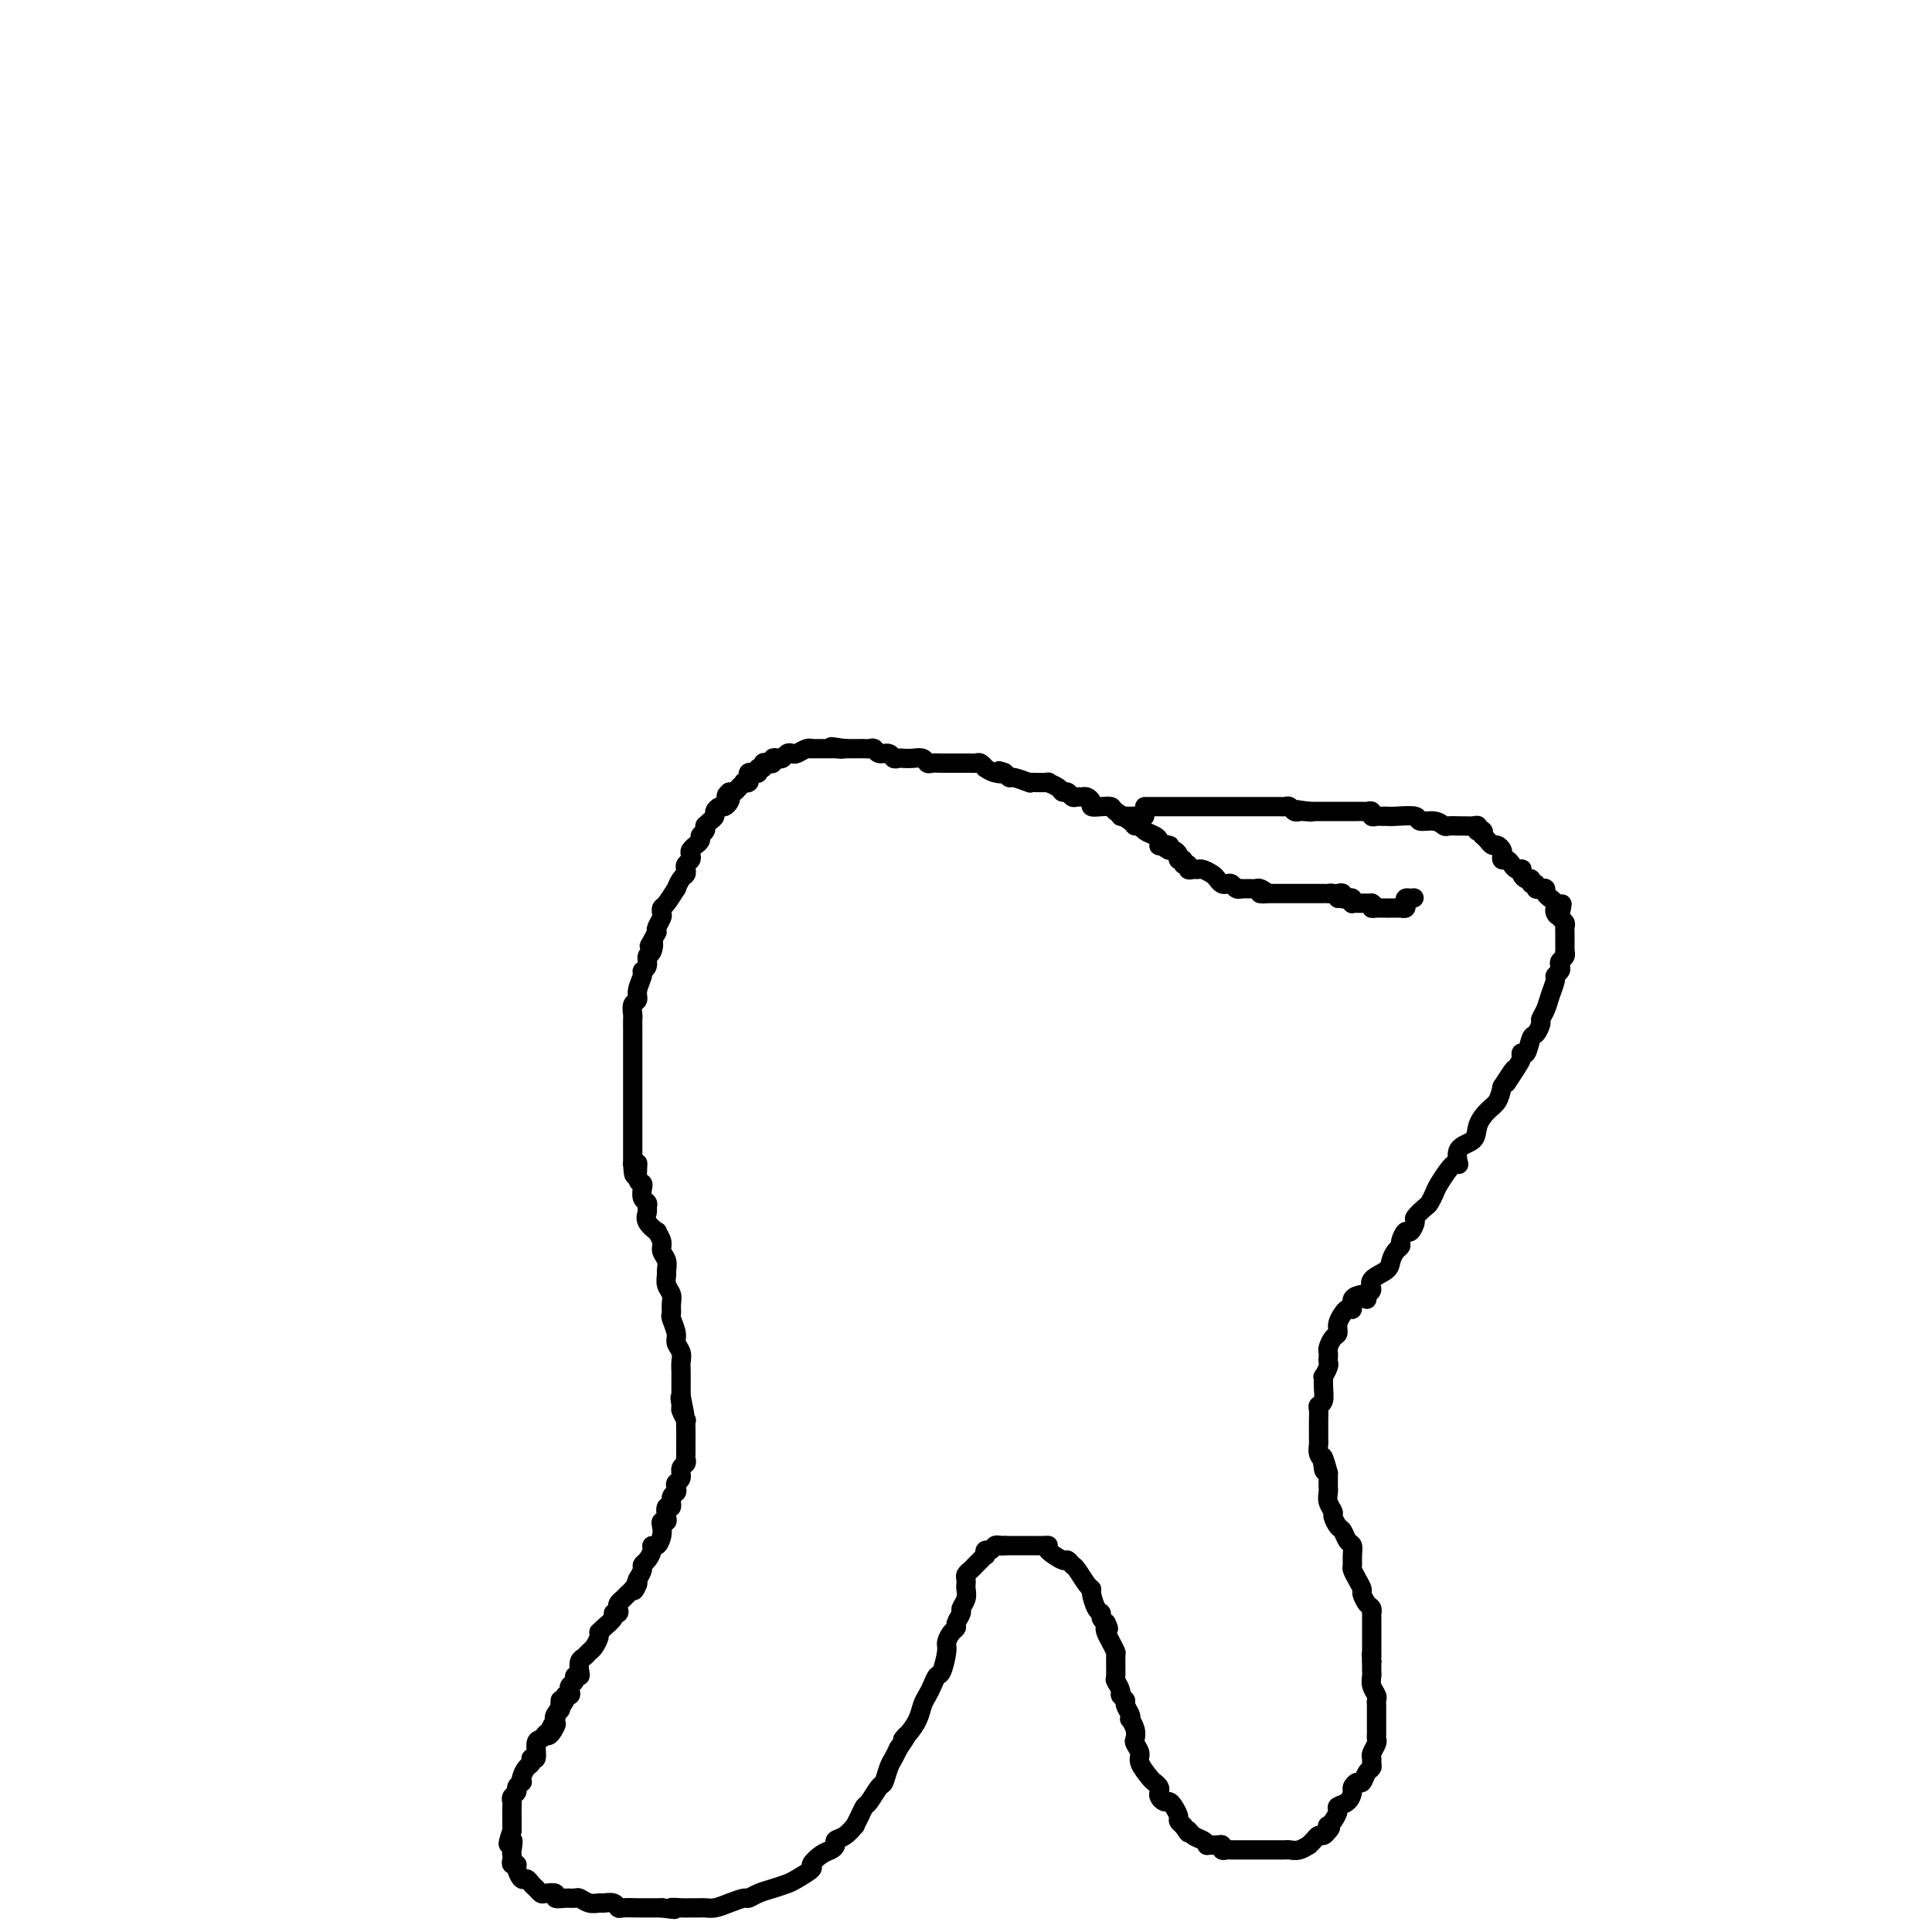 <svg viewBox='0 0 400 400' version='1.1' xmlns='http://www.w3.org/2000/svg' xmlns:xlink='http://www.w3.org/1999/xlink'><g fill='none' stroke='#000000' stroke-width='4' stroke-linecap='round' stroke-linejoin='round'><path d='M277,186c-0.305,-0.423 -0.610,-0.845 -1,-1c-0.390,-0.155 -0.864,-0.041 -1,0c-0.136,0.041 0.066,0.011 0,0c-0.066,-0.011 -0.399,-0.003 -1,0c-0.601,0.003 -1.471,0.001 -2,0c-0.529,-0.001 -0.719,-0.000 -1,0c-0.281,0.000 -0.654,0.000 -1,0c-0.346,-0.000 -0.666,-0.000 -1,0c-0.334,0.000 -0.681,0.000 -1,0c-0.319,-0.000 -0.610,-0.000 -1,0c-0.390,0.000 -0.878,0.000 -1,0c-0.122,-0.000 0.122,-0.000 0,0c-0.122,0.000 -0.610,0.000 -1,0c-0.390,-0.000 -0.682,-0.000 -1,0c-0.318,0.000 -0.662,0.000 -1,0c-0.338,-0.000 -0.669,-0.000 -1,0'/><path d='M262,185c-2.273,-0.094 -0.454,0.171 0,0c0.454,-0.171 -0.457,-0.778 -1,-1c-0.543,-0.222 -0.719,-0.060 -1,0c-0.281,0.060 -0.667,0.017 -1,0c-0.333,-0.017 -0.614,-0.008 -1,0c-0.386,0.008 -0.877,0.016 -1,0c-0.123,-0.016 0.122,-0.056 0,0c-0.122,0.056 -0.610,0.208 -1,0c-0.390,-0.208 -0.681,-0.776 -1,-1c-0.319,-0.224 -0.667,-0.102 -1,0c-0.333,0.102 -0.653,0.185 -1,0c-0.347,-0.185 -0.723,-0.638 -1,-1c-0.277,-0.362 -0.457,-0.632 -1,-1c-0.543,-0.368 -1.451,-0.835 -2,-1c-0.549,-0.165 -0.740,-0.029 -1,0c-0.260,0.029 -0.591,-0.049 -1,0c-0.409,0.049 -0.898,0.224 -1,0c-0.102,-0.224 0.184,-0.847 0,-1c-0.184,-0.153 -0.837,0.166 -1,0c-0.163,-0.166 0.163,-0.815 0,-1c-0.163,-0.185 -0.817,0.095 -1,0c-0.183,-0.095 0.105,-0.564 0,-1c-0.105,-0.436 -0.601,-0.839 -1,-1c-0.399,-0.161 -0.699,-0.081 -1,0'/><path d='M242,176c-3.049,-1.620 -0.673,-1.169 0,-1c0.673,0.169 -0.358,0.056 -1,0c-0.642,-0.056 -0.897,-0.056 -1,0c-0.103,0.056 -0.055,0.169 0,0c0.055,-0.169 0.116,-0.619 0,-1c-0.116,-0.381 -0.410,-0.693 -1,-1c-0.590,-0.307 -1.475,-0.611 -2,-1c-0.525,-0.389 -0.689,-0.864 -1,-1c-0.311,-0.136 -0.768,0.069 -1,0c-0.232,-0.069 -0.238,-0.410 -1,-1c-0.762,-0.590 -2.280,-1.429 -3,-2c-0.720,-0.571 -0.641,-0.875 -1,-1c-0.359,-0.125 -1.157,-0.072 -2,0c-0.843,0.072 -1.731,0.163 -2,0c-0.269,-0.163 0.083,-0.578 0,-1c-0.083,-0.422 -0.599,-0.849 -1,-1c-0.401,-0.151 -0.685,-0.026 -1,0c-0.315,0.026 -0.660,-0.048 -1,0c-0.340,0.048 -0.674,0.219 -1,0c-0.326,-0.219 -0.645,-0.829 -1,-1c-0.355,-0.171 -0.746,0.098 -1,0c-0.254,-0.098 -0.370,-0.562 -1,-1c-0.630,-0.438 -1.774,-0.848 -2,-1c-0.226,-0.152 0.465,-0.045 0,0c-0.465,0.045 -2.085,0.027 -3,0c-0.915,-0.027 -1.124,-0.062 -1,0c0.124,0.062 0.580,0.223 0,0c-0.580,-0.223 -2.194,-0.829 -3,-1c-0.806,-0.171 -0.802,0.094 -1,0c-0.198,-0.094 -0.599,-0.547 -1,-1'/><path d='M208,160c-2.542,-0.791 -0.397,-0.268 0,0c0.397,0.268 -0.954,0.282 -2,0c-1.046,-0.282 -1.786,-0.860 -2,-1c-0.214,-0.140 0.097,0.159 0,0c-0.097,-0.159 -0.603,-0.775 -1,-1c-0.397,-0.225 -0.687,-0.060 -1,0c-0.313,0.060 -0.650,0.016 -1,0c-0.350,-0.016 -0.713,-0.005 -1,0c-0.287,0.005 -0.497,0.002 -1,0c-0.503,-0.002 -1.300,-0.004 -2,0c-0.700,0.004 -1.304,0.015 -2,0c-0.696,-0.015 -1.486,-0.057 -2,0c-0.514,0.057 -0.754,0.211 -1,0c-0.246,-0.211 -0.500,-0.788 -1,-1c-0.500,-0.212 -1.246,-0.061 -2,0c-0.754,0.061 -1.515,0.031 -2,0c-0.485,-0.031 -0.693,-0.065 -1,0c-0.307,0.065 -0.712,0.228 -1,0c-0.288,-0.228 -0.458,-0.846 -1,-1c-0.542,-0.154 -1.454,0.155 -2,0c-0.546,-0.155 -0.725,-0.774 -1,-1c-0.275,-0.226 -0.647,-0.061 -1,0c-0.353,0.061 -0.686,0.016 -1,0c-0.314,-0.016 -0.609,-0.004 -1,0c-0.391,0.004 -0.878,0.001 -1,0c-0.122,-0.001 0.121,-0.000 0,0c-0.121,0.000 -0.606,0.000 -1,0c-0.394,-0.000 -0.697,-0.000 -1,0'/><path d='M175,155c-5.268,-0.774 -1.937,-0.207 -1,0c0.937,0.207 -0.521,0.056 -1,0c-0.479,-0.056 0.022,-0.015 0,0c-0.022,0.015 -0.566,0.004 -1,0c-0.434,-0.004 -0.759,-0.002 -1,0c-0.241,0.002 -0.397,0.004 -1,0c-0.603,-0.004 -1.653,-0.015 -2,0c-0.347,0.015 0.009,0.056 0,0c-0.009,-0.056 -0.384,-0.207 -1,0c-0.616,0.207 -1.474,0.774 -2,1c-0.526,0.226 -0.719,0.112 -1,0c-0.281,-0.112 -0.649,-0.223 -1,0c-0.351,0.223 -0.685,0.778 -1,1c-0.315,0.222 -0.610,0.111 -1,0c-0.390,-0.111 -0.874,-0.222 -1,0c-0.126,0.222 0.106,0.776 0,1c-0.106,0.224 -0.549,0.116 -1,0c-0.451,-0.116 -0.908,-0.241 -1,0c-0.092,0.241 0.182,0.848 0,1c-0.182,0.152 -0.820,-0.153 -1,0c-0.180,0.153 0.096,0.763 0,1c-0.096,0.237 -0.566,0.102 -1,0c-0.434,-0.102 -0.834,-0.172 -1,0c-0.166,0.172 -0.100,0.585 0,1c0.100,0.415 0.234,0.833 0,1c-0.234,0.167 -0.836,0.083 -1,0c-0.164,-0.083 0.111,-0.167 0,0c-0.111,0.167 -0.607,0.583 -1,1c-0.393,0.417 -0.684,0.833 -1,1c-0.316,0.167 -0.658,0.083 -1,0'/><path d='M151,164c-1.251,1.111 -0.378,0.889 0,1c0.378,0.111 0.260,0.555 0,1c-0.260,0.445 -0.661,0.893 -1,1c-0.339,0.107 -0.617,-0.125 -1,0c-0.383,0.125 -0.873,0.608 -1,1c-0.127,0.392 0.109,0.693 0,1c-0.109,0.307 -0.564,0.621 -1,1c-0.436,0.379 -0.853,0.823 -1,1c-0.147,0.177 -0.024,0.089 0,0c0.024,-0.089 -0.050,-0.177 0,0c0.050,0.177 0.225,0.621 0,1c-0.225,0.379 -0.849,0.693 -1,1c-0.151,0.307 0.169,0.607 0,1c-0.169,0.393 -0.829,0.879 -1,1c-0.171,0.121 0.147,-0.122 0,0c-0.147,0.122 -0.757,0.610 -1,1c-0.243,0.390 -0.117,0.682 0,1c0.117,0.318 0.225,0.661 0,1c-0.225,0.339 -0.782,0.673 -1,1c-0.218,0.327 -0.095,0.645 0,1c0.095,0.355 0.162,0.747 0,1c-0.162,0.253 -0.555,0.368 -1,1c-0.445,0.632 -0.943,1.780 -1,2c-0.057,0.220 0.325,-0.489 0,0c-0.325,0.489 -1.359,2.176 -2,3c-0.641,0.824 -0.890,0.784 -1,1c-0.110,0.216 -0.081,0.687 0,1c0.081,0.313 0.214,0.469 0,1c-0.214,0.531 -0.775,1.437 -1,2c-0.225,0.563 -0.112,0.781 0,1'/><path d='M136,193c-2.565,4.827 -1.476,2.393 -1,2c0.476,-0.393 0.339,1.255 0,2c-0.339,0.745 -0.879,0.587 -1,1c-0.121,0.413 0.179,1.396 0,2c-0.179,0.604 -0.836,0.829 -1,1c-0.164,0.171 0.166,0.287 0,1c-0.166,0.713 -0.829,2.021 -1,3c-0.171,0.979 0.150,1.628 0,2c-0.150,0.372 -0.772,0.467 -1,1c-0.228,0.533 -0.061,1.505 0,2c0.061,0.495 0.016,0.513 0,1c-0.016,0.487 -0.004,1.444 0,2c0.004,0.556 0.001,0.711 0,1c-0.001,0.289 -0.000,0.710 0,1c0.000,0.290 0.000,0.448 0,1c-0.000,0.552 -0.000,1.499 0,2c0.000,0.501 0.000,0.558 0,1c-0.000,0.442 -0.000,1.270 0,2c0.000,0.730 0.000,1.363 0,2c-0.000,0.637 -0.000,1.277 0,2c0.000,0.723 0.000,1.528 0,2c-0.000,0.472 -0.000,0.612 0,1c0.000,0.388 0.000,1.025 0,2c-0.000,0.975 -0.000,2.288 0,3c0.000,0.712 0.000,0.824 0,1c-0.000,0.176 -0.000,0.414 0,1c0.000,0.586 0.000,1.518 0,2c-0.000,0.482 -0.000,0.514 0,1c0.000,0.486 0.000,1.424 0,2c-0.000,0.576 -0.000,0.788 0,1'/><path d='M131,241c0.243,4.934 0.850,0.770 1,0c0.150,-0.770 -0.157,1.853 0,3c0.157,1.147 0.778,0.818 1,1c0.222,0.182 0.045,0.875 0,1c-0.045,0.125 0.041,-0.318 0,0c-0.041,0.318 -0.209,1.397 0,2c0.209,0.603 0.796,0.730 1,1c0.204,0.270 0.025,0.684 0,1c-0.025,0.316 0.102,0.536 0,1c-0.102,0.464 -0.435,1.174 0,2c0.435,0.826 1.637,1.768 2,2c0.363,0.232 -0.113,-0.246 0,0c0.113,0.246 0.815,1.217 1,2c0.185,0.783 -0.148,1.379 0,2c0.148,0.621 0.775,1.269 1,2c0.225,0.731 0.046,1.546 0,2c-0.046,0.454 0.041,0.545 0,1c-0.041,0.455 -0.208,1.272 0,2c0.208,0.728 0.792,1.368 1,2c0.208,0.632 0.041,1.257 0,2c-0.041,0.743 0.045,1.602 0,2c-0.045,0.398 -0.222,0.333 0,1c0.222,0.667 0.844,2.065 1,3c0.156,0.935 -0.154,1.406 0,2c0.154,0.594 0.773,1.310 1,2c0.227,0.690 0.061,1.353 0,2c-0.061,0.647 -0.016,1.276 0,2c0.016,0.724 0.004,1.541 0,2c-0.004,0.459 -0.001,0.560 0,1c0.001,0.440 0.001,1.220 0,2'/><path d='M141,289c1.543,7.599 0.399,2.595 0,1c-0.399,-1.595 -0.054,0.219 0,1c0.054,0.781 -0.182,0.528 0,1c0.182,0.472 0.781,1.670 1,2c0.219,0.330 0.059,-0.206 0,0c-0.059,0.206 -0.016,1.154 0,2c0.016,0.846 0.005,1.589 0,2c-0.005,0.411 -0.005,0.490 0,1c0.005,0.510 0.017,1.450 0,2c-0.017,0.550 -0.061,0.711 0,1c0.061,0.289 0.226,0.707 0,1c-0.226,0.293 -0.844,0.460 -1,1c-0.156,0.540 0.150,1.453 0,2c-0.150,0.547 -0.757,0.729 -1,1c-0.243,0.271 -0.121,0.631 0,1c0.121,0.369 0.242,0.746 0,1c-0.242,0.254 -0.849,0.383 -1,1c-0.151,0.617 0.152,1.720 0,2c-0.152,0.280 -0.759,-0.262 -1,0c-0.241,0.262 -0.116,1.330 0,2c0.116,0.670 0.225,0.944 0,1c-0.225,0.056 -0.782,-0.105 -1,0c-0.218,0.105 -0.096,0.475 0,1c0.096,0.525 0.167,1.205 0,2c-0.167,0.795 -0.570,1.705 -1,2c-0.430,0.295 -0.885,-0.024 -1,0c-0.115,0.024 0.110,0.390 0,1c-0.110,0.610 -0.555,1.462 -1,2c-0.445,0.538 -0.889,0.760 -1,1c-0.111,0.240 0.111,0.497 0,1c-0.111,0.503 -0.556,1.251 -1,2'/><path d='M132,327c-1.499,4.046 -0.248,1.662 0,1c0.248,-0.662 -0.508,0.400 -1,1c-0.492,0.600 -0.719,0.739 -1,1c-0.281,0.261 -0.615,0.644 -1,1c-0.385,0.356 -0.819,0.686 -1,1c-0.181,0.314 -0.108,0.613 0,1c0.108,0.387 0.249,0.864 0,1c-0.249,0.136 -0.890,-0.069 -1,0c-0.110,0.069 0.310,0.410 0,1c-0.310,0.590 -1.350,1.428 -2,2c-0.650,0.572 -0.909,0.878 -1,1c-0.091,0.122 -0.013,0.060 0,0c0.013,-0.060 -0.038,-0.118 0,0c0.038,0.118 0.164,0.412 0,1c-0.164,0.588 -0.619,1.470 -1,2c-0.381,0.530 -0.690,0.706 -1,1c-0.310,0.294 -0.623,0.705 -1,1c-0.377,0.295 -0.818,0.474 -1,1c-0.182,0.526 -0.105,1.398 0,2c0.105,0.602 0.238,0.935 0,1c-0.238,0.065 -0.847,-0.136 -1,0c-0.153,0.136 0.151,0.611 0,1c-0.151,0.389 -0.756,0.694 -1,1c-0.244,0.306 -0.125,0.614 0,1c0.125,0.386 0.258,0.849 0,1c-0.258,0.151 -0.906,-0.012 -1,0c-0.094,0.012 0.367,0.199 0,1c-0.367,0.801 -1.560,2.216 -2,3c-0.440,0.784 -0.126,0.938 0,1c0.126,0.062 0.063,0.031 0,0'/><path d='M115,356c-2.585,4.592 -0.549,1.571 0,1c0.549,-0.571 -0.391,1.308 -1,2c-0.609,0.692 -0.888,0.198 -1,0c-0.112,-0.198 -0.056,-0.099 0,0'/><path d='M116,352c-0.032,0.336 -0.064,0.671 0,1c0.064,0.329 0.224,0.651 0,1c-0.224,0.349 -0.833,0.724 -1,1c-0.167,0.276 0.109,0.453 0,1c-0.109,0.547 -0.603,1.465 -1,2c-0.397,0.535 -0.699,0.689 -1,1c-0.301,0.311 -0.602,0.780 -1,1c-0.398,0.220 -0.894,0.190 -1,1c-0.106,0.810 0.178,2.458 0,3c-0.178,0.542 -0.819,-0.023 -1,0c-0.181,0.023 0.096,0.632 0,1c-0.096,0.368 -0.566,0.494 -1,1c-0.434,0.506 -0.833,1.392 -1,2c-0.167,0.608 -0.101,0.936 0,1c0.101,0.064 0.237,-0.137 0,0c-0.237,0.137 -0.848,0.613 -1,1c-0.152,0.387 0.155,0.684 0,1c-0.155,0.316 -0.774,0.652 -1,1c-0.226,0.348 -0.061,0.709 0,1c0.061,0.291 0.016,0.511 0,1c-0.016,0.489 -0.004,1.247 0,2c0.004,0.753 0.001,1.501 0,2c-0.001,0.499 -0.001,0.750 0,1'/><path d='M106,379c-1.547,4.522 -0.416,2.326 0,2c0.416,-0.326 0.115,1.219 0,2c-0.115,0.781 -0.046,0.800 0,1c0.046,0.200 0.068,0.583 0,1c-0.068,0.417 -0.225,0.867 0,1c0.225,0.133 0.834,-0.052 1,0c0.166,0.052 -0.110,0.342 0,1c0.110,0.658 0.607,1.682 1,2c0.393,0.318 0.681,-0.072 1,0c0.319,0.072 0.668,0.607 1,1c0.332,0.393 0.648,0.645 1,1c0.352,0.355 0.741,0.813 1,1c0.259,0.187 0.388,0.103 1,0c0.612,-0.103 1.707,-0.225 2,0c0.293,0.225 -0.217,0.796 0,1c0.217,0.204 1.161,0.040 2,0c0.839,-0.040 1.572,0.042 2,0c0.428,-0.042 0.552,-0.208 1,0c0.448,0.208 1.220,0.792 2,1c0.780,0.208 1.569,0.042 2,0c0.431,-0.042 0.504,0.041 1,0c0.496,-0.041 1.414,-0.207 2,0c0.586,0.207 0.839,0.788 1,1c0.161,0.212 0.228,0.057 1,0c0.772,-0.057 2.248,-0.015 3,0c0.752,0.015 0.779,0.004 1,0c0.221,-0.004 0.637,-0.001 1,0c0.363,0.001 0.675,0.000 1,0c0.325,-0.000 0.664,-0.000 1,0c0.336,0.000 0.668,0.000 1,0'/><path d='M137,395c4.378,0.619 2.324,0.166 2,0c-0.324,-0.166 1.081,-0.044 2,0c0.919,0.044 1.351,0.009 2,0c0.649,-0.009 1.515,0.008 2,0c0.485,-0.008 0.587,-0.040 1,0c0.413,0.040 1.135,0.151 2,0c0.865,-0.151 1.872,-0.565 3,-1c1.128,-0.435 2.375,-0.890 3,-1c0.625,-0.110 0.627,0.126 1,0c0.373,-0.126 1.117,-0.615 2,-1c0.883,-0.385 1.906,-0.665 3,-1c1.094,-0.335 2.261,-0.723 3,-1c0.739,-0.277 1.052,-0.441 2,-1c0.948,-0.559 2.531,-1.512 3,-2c0.469,-0.488 -0.177,-0.512 0,-1c0.177,-0.488 1.177,-1.439 2,-2c0.823,-0.561 1.468,-0.733 2,-1c0.532,-0.267 0.951,-0.630 1,-1c0.049,-0.370 -0.271,-0.746 0,-1c0.271,-0.254 1.134,-0.387 2,-1c0.866,-0.613 1.737,-1.706 2,-2c0.263,-0.294 -0.080,0.212 0,0c0.080,-0.212 0.585,-1.140 1,-2c0.415,-0.860 0.741,-1.652 1,-2c0.259,-0.348 0.451,-0.253 1,-1c0.549,-0.747 1.457,-2.335 2,-3c0.543,-0.665 0.723,-0.405 1,-1c0.277,-0.595 0.652,-2.045 1,-3c0.348,-0.955 0.671,-1.416 1,-2c0.329,-0.584 0.665,-1.292 1,-2'/><path d='M186,362c2.980,-4.297 1.428,-2.541 1,-2c-0.428,0.541 0.266,-0.134 1,-1c0.734,-0.866 1.506,-1.924 2,-3c0.494,-1.076 0.709,-2.169 1,-3c0.291,-0.831 0.656,-1.399 1,-2c0.344,-0.601 0.666,-1.235 1,-2c0.334,-0.765 0.681,-1.662 1,-2c0.319,-0.338 0.611,-0.118 1,-1c0.389,-0.882 0.874,-2.865 1,-4c0.126,-1.135 -0.106,-1.421 0,-2c0.106,-0.579 0.549,-1.450 1,-2c0.451,-0.550 0.909,-0.780 1,-1c0.091,-0.220 -0.186,-0.430 0,-1c0.186,-0.570 0.834,-1.501 1,-2c0.166,-0.499 -0.152,-0.568 0,-1c0.152,-0.432 0.772,-1.229 1,-2c0.228,-0.771 0.064,-1.516 0,-2c-0.064,-0.484 -0.028,-0.707 0,-1c0.028,-0.293 0.049,-0.656 0,-1c-0.049,-0.344 -0.167,-0.671 0,-1c0.167,-0.329 0.619,-0.662 1,-1c0.381,-0.338 0.690,-0.683 1,-1c0.310,-0.317 0.622,-0.606 1,-1c0.378,-0.394 0.822,-0.894 1,-1c0.178,-0.106 0.089,0.182 0,0c-0.089,-0.182 -0.179,-0.833 0,-1c0.179,-0.167 0.625,0.151 1,0c0.375,-0.151 0.678,-0.771 1,-1c0.322,-0.229 0.663,-0.065 1,0c0.337,0.065 0.668,0.033 1,0'/><path d='M207,320c0.429,-0.000 0.858,-0.000 1,0c0.142,0.000 -0.005,0.000 0,0c0.005,-0.000 0.160,-0.000 1,0c0.840,0.000 2.366,0.002 3,0c0.634,-0.002 0.377,-0.007 1,0c0.623,0.007 2.128,0.025 3,0c0.872,-0.025 1.113,-0.094 1,0c-0.113,0.094 -0.578,0.352 0,1c0.578,0.648 2.200,1.687 3,2c0.800,0.313 0.779,-0.098 1,0c0.221,0.098 0.686,0.707 1,1c0.314,0.293 0.479,0.271 1,1c0.521,0.729 1.397,2.209 2,3c0.603,0.791 0.931,0.895 1,1c0.069,0.105 -0.122,0.213 0,1c0.122,0.787 0.559,2.252 1,3c0.441,0.748 0.888,0.778 1,1c0.112,0.222 -0.111,0.635 0,1c0.111,0.365 0.555,0.683 1,1'/><path d='M229,336c0.940,1.891 0.290,1.119 0,1c-0.290,-0.119 -0.221,0.413 0,1c0.221,0.587 0.594,1.227 1,2c0.406,0.773 0.845,1.678 1,2c0.155,0.322 0.026,0.061 0,1c-0.026,0.939 0.050,3.078 0,4c-0.050,0.922 -0.224,0.627 0,1c0.224,0.373 0.848,1.413 1,2c0.152,0.587 -0.169,0.722 0,1c0.169,0.278 0.829,0.700 1,1c0.171,0.300 -0.147,0.478 0,1c0.147,0.522 0.758,1.387 1,2c0.242,0.613 0.116,0.975 0,1c-0.116,0.025 -0.223,-0.288 0,0c0.223,0.288 0.776,1.178 1,2c0.224,0.822 0.119,1.576 0,2c-0.119,0.424 -0.254,0.519 0,1c0.254,0.481 0.895,1.347 1,2c0.105,0.653 -0.325,1.092 0,2c0.325,0.908 1.407,2.284 2,3c0.593,0.716 0.698,0.770 1,1c0.302,0.230 0.802,0.635 1,1c0.198,0.365 0.094,0.688 0,1c-0.094,0.312 -0.179,0.612 0,1c0.179,0.388 0.622,0.863 1,1c0.378,0.137 0.693,-0.066 1,0c0.307,0.066 0.608,0.399 1,1c0.392,0.601 0.875,1.469 1,2c0.125,0.531 -0.107,0.723 0,1c0.107,0.277 0.554,0.638 1,1'/><path d='M245,378c1.586,2.498 1.050,1.244 1,1c-0.050,-0.244 0.385,0.523 1,1c0.615,0.477 1.408,0.663 2,1c0.592,0.337 0.981,0.826 1,1c0.019,0.174 -0.332,0.032 0,0c0.332,-0.032 1.346,0.044 2,0c0.654,-0.044 0.948,-0.208 1,0c0.052,0.208 -0.140,0.788 0,1c0.140,0.212 0.610,0.057 1,0c0.390,-0.057 0.700,-0.015 1,0c0.300,0.015 0.591,0.004 1,0c0.409,-0.004 0.935,-0.001 1,0c0.065,0.001 -0.333,0.000 0,0c0.333,-0.000 1.395,-0.000 2,0c0.605,0.000 0.754,0.000 1,0c0.246,-0.000 0.591,0.000 1,0c0.409,-0.000 0.883,-0.000 1,0c0.117,0.000 -0.123,0.000 0,0c0.123,-0.000 0.610,-0.000 1,0c0.390,0.000 0.684,0.001 1,0c0.316,-0.001 0.653,-0.004 1,0c0.347,0.004 0.705,0.016 1,0c0.295,-0.016 0.527,-0.060 1,0c0.473,0.060 1.187,0.222 2,0c0.813,-0.222 1.723,-0.829 2,-1c0.277,-0.171 -0.081,0.095 0,0c0.081,-0.095 0.599,-0.551 1,-1c0.401,-0.449 0.685,-0.890 1,-1c0.315,-0.110 0.661,0.111 1,0c0.339,-0.111 0.669,-0.556 1,-1'/><path d='M275,379c0.940,-0.854 0.288,-0.988 0,-1c-0.288,-0.012 -0.214,0.100 0,0c0.214,-0.100 0.569,-0.412 1,-1c0.431,-0.588 0.938,-1.453 1,-2c0.062,-0.547 -0.320,-0.778 0,-1c0.320,-0.222 1.343,-0.436 2,-1c0.657,-0.564 0.949,-1.478 1,-2c0.051,-0.522 -0.140,-0.650 0,-1c0.140,-0.350 0.612,-0.920 1,-1c0.388,-0.080 0.693,0.329 1,0c0.307,-0.329 0.617,-1.397 1,-2c0.383,-0.603 0.838,-0.743 1,-1c0.162,-0.257 0.029,-0.632 0,-1c-0.029,-0.368 0.045,-0.728 0,-1c-0.045,-0.272 -0.208,-0.454 0,-1c0.208,-0.546 0.788,-1.455 1,-2c0.212,-0.545 0.057,-0.725 0,-1c-0.057,-0.275 -0.015,-0.646 0,-1c0.015,-0.354 0.004,-0.690 0,-1c-0.004,-0.310 -0.001,-0.594 0,-1c0.001,-0.406 0.000,-0.935 0,-1c-0.000,-0.065 0.001,0.334 0,0c-0.001,-0.334 -0.004,-1.402 0,-2c0.004,-0.598 0.015,-0.728 0,-1c-0.015,-0.272 -0.057,-0.688 0,-1c0.057,-0.312 0.211,-0.520 0,-1c-0.211,-0.480 -0.789,-1.232 -1,-2c-0.211,-0.768 -0.057,-1.553 0,-2c0.057,-0.447 0.016,-0.556 0,-1c-0.016,-0.444 -0.008,-1.222 0,-2'/><path d='M284,344c-0.155,-2.788 -0.041,-1.258 0,-1c0.041,0.258 0.011,-0.756 0,-1c-0.011,-0.244 -0.003,0.282 0,0c0.003,-0.282 0.001,-1.370 0,-2c-0.001,-0.630 -0.000,-0.800 0,-1c0.000,-0.200 -0.000,-0.431 0,-1c0.000,-0.569 0.001,-1.476 0,-2c-0.001,-0.524 -0.003,-0.664 0,-1c0.003,-0.336 0.011,-0.867 0,-1c-0.011,-0.133 -0.041,0.134 0,0c0.041,-0.134 0.152,-0.669 0,-1c-0.152,-0.331 -0.566,-0.460 -1,-1c-0.434,-0.540 -0.887,-1.492 -1,-2c-0.113,-0.508 0.113,-0.573 0,-1c-0.113,-0.427 -0.565,-1.218 -1,-2c-0.435,-0.782 -0.851,-1.556 -1,-2c-0.149,-0.444 -0.029,-0.557 0,-1c0.029,-0.443 -0.033,-1.217 0,-2c0.033,-0.783 0.163,-1.576 0,-2c-0.163,-0.424 -0.617,-0.480 -1,-1c-0.383,-0.520 -0.695,-1.504 -1,-2c-0.305,-0.496 -0.604,-0.504 -1,-1c-0.396,-0.496 -0.891,-1.480 -1,-2c-0.109,-0.520 0.167,-0.574 0,-1c-0.167,-0.426 -0.777,-1.223 -1,-2c-0.223,-0.777 -0.060,-1.534 0,-2c0.060,-0.466 0.016,-0.640 0,-1c-0.016,-0.360 -0.004,-0.905 0,-1c0.004,-0.095 0.001,0.258 0,0c-0.001,-0.258 -0.001,-1.129 0,-2'/><path d='M275,305c-1.635,-6.224 -1.223,-2.285 -1,-1c0.223,1.285 0.256,-0.085 0,-1c-0.256,-0.915 -0.801,-1.375 -1,-2c-0.199,-0.625 -0.053,-1.415 0,-2c0.053,-0.585 0.014,-0.964 0,-1c-0.014,-0.036 -0.004,0.271 0,0c0.004,-0.271 -0.000,-1.120 0,-2c0.000,-0.880 0.004,-1.792 0,-2c-0.004,-0.208 -0.015,0.289 0,0c0.015,-0.289 0.057,-1.364 0,-2c-0.057,-0.636 -0.212,-0.834 0,-1c0.212,-0.166 0.793,-0.300 1,-1c0.207,-0.700 0.041,-1.966 0,-3c-0.041,-1.034 0.041,-1.835 0,-2c-0.041,-0.165 -0.207,0.306 0,0c0.207,-0.306 0.787,-1.390 1,-2c0.213,-0.610 0.060,-0.745 0,-1c-0.060,-0.255 -0.026,-0.631 0,-1c0.026,-0.369 0.044,-0.731 0,-1c-0.044,-0.269 -0.152,-0.444 0,-1c0.152,-0.556 0.562,-1.493 1,-2c0.438,-0.507 0.905,-0.585 1,-1c0.095,-0.415 -0.181,-1.167 0,-2c0.181,-0.833 0.817,-1.746 1,-2c0.183,-0.254 -0.089,0.153 0,0c0.089,-0.153 0.539,-0.866 1,-1c0.461,-0.134 0.932,0.310 1,0c0.068,-0.310 -0.266,-1.374 0,-2c0.266,-0.626 1.133,-0.813 2,-1'/><path d='M283,269c-0.136,-0.357 -0.272,-0.714 0,-1c0.272,-0.286 0.951,-0.500 1,-1c0.049,-0.500 -0.533,-1.286 0,-2c0.533,-0.714 2.180,-1.356 3,-2c0.820,-0.644 0.811,-1.291 1,-2c0.189,-0.709 0.575,-1.480 1,-2c0.425,-0.520 0.889,-0.787 1,-1c0.111,-0.213 -0.130,-0.370 0,-1c0.130,-0.630 0.630,-1.731 1,-2c0.370,-0.269 0.610,0.294 1,0c0.390,-0.294 0.931,-1.444 1,-2c0.069,-0.556 -0.334,-0.516 0,-1c0.334,-0.484 1.406,-1.490 2,-2c0.594,-0.510 0.710,-0.522 1,-1c0.290,-0.478 0.754,-1.420 1,-2c0.246,-0.580 0.273,-0.798 1,-2c0.727,-1.202 2.155,-3.388 3,-4c0.845,-0.612 1.108,0.352 1,0c-0.108,-0.352 -0.586,-2.019 0,-3c0.586,-0.981 2.237,-1.277 3,-2c0.763,-0.723 0.637,-1.874 1,-3c0.363,-1.126 1.213,-2.226 2,-3c0.787,-0.774 1.511,-1.221 2,-2c0.489,-0.779 0.745,-1.889 1,-3'/><path d='M311,225c4.454,-6.879 1.589,-2.075 1,-1c-0.589,1.075 1.099,-1.579 2,-3c0.901,-1.421 1.015,-1.608 1,-2c-0.015,-0.392 -0.158,-0.988 0,-1c0.158,-0.012 0.616,0.558 1,0c0.384,-0.558 0.694,-2.246 1,-3c0.306,-0.754 0.606,-0.575 1,-1c0.394,-0.425 0.880,-1.455 1,-2c0.120,-0.545 -0.127,-0.604 0,-1c0.127,-0.396 0.626,-1.128 1,-2c0.374,-0.872 0.622,-1.883 1,-3c0.378,-1.117 0.885,-2.341 1,-3c0.115,-0.659 -0.162,-0.754 0,-1c0.162,-0.246 0.761,-0.644 1,-1c0.239,-0.356 0.117,-0.669 0,-1c-0.117,-0.331 -0.227,-0.680 0,-1c0.227,-0.320 0.793,-0.611 1,-1c0.207,-0.389 0.055,-0.878 0,-1c-0.055,-0.122 -0.015,0.121 0,0c0.015,-0.121 0.004,-0.606 0,-1c-0.004,-0.394 -0.001,-0.697 0,-1c0.001,-0.303 0.001,-0.606 0,-1c-0.001,-0.394 -0.004,-0.879 0,-1c0.004,-0.121 0.015,0.122 0,0c-0.015,-0.122 -0.056,-0.610 0,-1c0.056,-0.390 0.207,-0.682 0,-1c-0.207,-0.318 -0.774,-0.662 -1,-1c-0.226,-0.338 -0.113,-0.669 0,-1'/><path d='M323,189c0.679,-3.571 0.375,-0.998 0,0c-0.375,0.998 -0.822,0.422 -1,0c-0.178,-0.422 -0.085,-0.691 0,-1c0.085,-0.309 0.164,-0.657 0,-1c-0.164,-0.343 -0.570,-0.679 -1,-1c-0.430,-0.321 -0.885,-0.626 -1,-1c-0.115,-0.374 0.109,-0.817 0,-1c-0.109,-0.183 -0.550,-0.106 -1,0c-0.450,0.106 -0.908,0.239 -1,0c-0.092,-0.239 0.182,-0.851 0,-1c-0.182,-0.149 -0.819,0.167 -1,0c-0.181,-0.167 0.096,-0.815 0,-1c-0.096,-0.185 -0.565,0.095 -1,0c-0.435,-0.095 -0.838,-0.564 -1,-1c-0.162,-0.436 -0.085,-0.839 0,-1c0.085,-0.161 0.177,-0.081 0,0c-0.177,0.081 -0.622,0.162 -1,0c-0.378,-0.162 -0.689,-0.568 -1,-1c-0.311,-0.432 -0.622,-0.890 -1,-1c-0.378,-0.110 -0.822,0.129 -1,0c-0.178,-0.129 -0.089,-0.626 0,-1c0.089,-0.374 0.179,-0.625 0,-1c-0.179,-0.375 -0.625,-0.874 -1,-1c-0.375,-0.126 -0.678,0.120 -1,0c-0.322,-0.120 -0.663,-0.606 -1,-1c-0.337,-0.394 -0.668,-0.697 -1,-1'/><path d='M307,173c-2.415,-2.697 -0.453,-1.441 0,-1c0.453,0.441 -0.604,0.066 -1,0c-0.396,-0.066 -0.133,0.179 0,0c0.133,-0.179 0.134,-0.780 0,-1c-0.134,-0.220 -0.403,-0.058 -1,0c-0.597,0.058 -1.524,0.011 -2,0c-0.476,-0.011 -0.503,0.012 -1,0c-0.497,-0.012 -1.464,-0.060 -2,0c-0.536,0.060 -0.640,0.226 -1,0c-0.360,-0.226 -0.975,-0.845 -2,-1c-1.025,-0.155 -2.460,0.155 -3,0c-0.540,-0.155 -0.186,-0.774 -1,-1c-0.814,-0.226 -2.796,-0.060 -4,0c-1.204,0.060 -1.628,0.012 -2,0c-0.372,-0.012 -0.691,0.011 -1,0c-0.309,-0.011 -0.608,-0.055 -1,0c-0.392,0.055 -0.879,0.211 -1,0c-0.121,-0.211 0.123,-0.789 0,-1c-0.123,-0.211 -0.612,-0.057 -1,0c-0.388,0.057 -0.676,0.015 -1,0c-0.324,-0.015 -0.684,-0.004 -1,0c-0.316,0.004 -0.588,0.001 -1,0c-0.412,-0.001 -0.964,-0.000 -2,0c-1.036,0.000 -2.556,0.000 -3,0c-0.444,-0.000 0.188,-0.000 0,0c-0.188,0.000 -1.197,0.000 -2,0c-0.803,-0.000 -1.402,-0.000 -2,0'/><path d='M271,168c-5.521,-0.775 -1.325,-0.211 0,0c1.325,0.211 -0.223,0.071 -1,0c-0.777,-0.071 -0.785,-0.072 -1,0c-0.215,0.072 -0.637,0.215 -1,0c-0.363,-0.215 -0.667,-0.790 -1,-1c-0.333,-0.210 -0.695,-0.056 -1,0c-0.305,0.056 -0.554,0.015 -1,0c-0.446,-0.015 -1.088,-0.004 -2,0c-0.912,0.004 -2.094,0.001 -3,0c-0.906,-0.001 -1.537,-0.000 -2,0c-0.463,0.000 -0.758,0.000 -1,0c-0.242,-0.000 -0.431,-0.000 -1,0c-0.569,0.000 -1.519,0.000 -2,0c-0.481,-0.000 -0.492,-0.000 -1,0c-0.508,0.000 -1.512,0.000 -2,0c-0.488,-0.000 -0.459,-0.000 -1,0c-0.541,0.000 -1.650,0.000 -2,0c-0.350,-0.000 0.060,-0.000 0,0c-0.060,0.000 -0.589,0.000 -1,0c-0.411,-0.000 -0.704,-0.000 -1,0c-0.296,0.000 -0.595,0.000 -1,0c-0.405,-0.000 -0.917,-0.000 -1,0c-0.083,0.000 0.263,0.000 0,0c-0.263,-0.000 -1.134,-0.000 -2,0c-0.866,0.000 -1.727,0.000 -2,0c-0.273,-0.000 0.042,-0.000 0,0c-0.042,0.000 -0.441,0.000 -1,0c-0.559,-0.000 -1.280,-0.000 -2,0'/><path d='M277,185c0.445,-0.111 0.890,-0.222 1,0c0.110,0.222 -0.115,0.777 0,1c0.115,0.223 0.570,0.112 1,0c0.430,-0.112 0.836,-0.226 1,0c0.164,0.226 0.085,0.793 0,1c-0.085,0.207 -0.177,0.056 0,0c0.177,-0.056 0.622,-0.015 1,0c0.378,0.015 0.689,0.004 1,0c0.311,-0.004 0.622,-0.001 1,0c0.378,0.001 0.822,0.000 1,0c0.178,-0.000 0.089,-0.000 0,0'/><path d='M284,187c1.035,0.536 0.124,0.876 0,1c-0.124,0.124 0.540,0.033 1,0c0.460,-0.033 0.715,-0.009 1,0c0.285,0.009 0.601,0.002 1,0c0.399,-0.002 0.881,0.000 1,0c0.119,-0.000 -0.126,-0.003 0,0c0.126,0.003 0.621,0.011 1,0c0.379,-0.011 0.640,-0.042 1,0c0.360,0.042 0.818,0.155 1,0c0.182,-0.155 0.087,-0.580 0,-1c-0.087,-0.420 -0.168,-0.834 0,-1c0.168,-0.166 0.584,-0.083 1,0'/><path d='M292,186c1.333,-0.167 0.667,-0.083 0,0'/><path d='M237,169c-0.333,0.000 -0.667,0.000 -1,0c-0.333,0.000 -0.667,0.000 -1,0'/><path d='M235,169c-0.261,0.000 0.088,0.000 0,0c-0.088,0.000 -0.611,0.000 -1,0c-0.389,0.000 -0.643,0.000 -1,0c-0.357,0.000 -0.816,0.000 -1,0c-0.184,0.000 -0.092,0.000 0,0'/></g>
</svg>